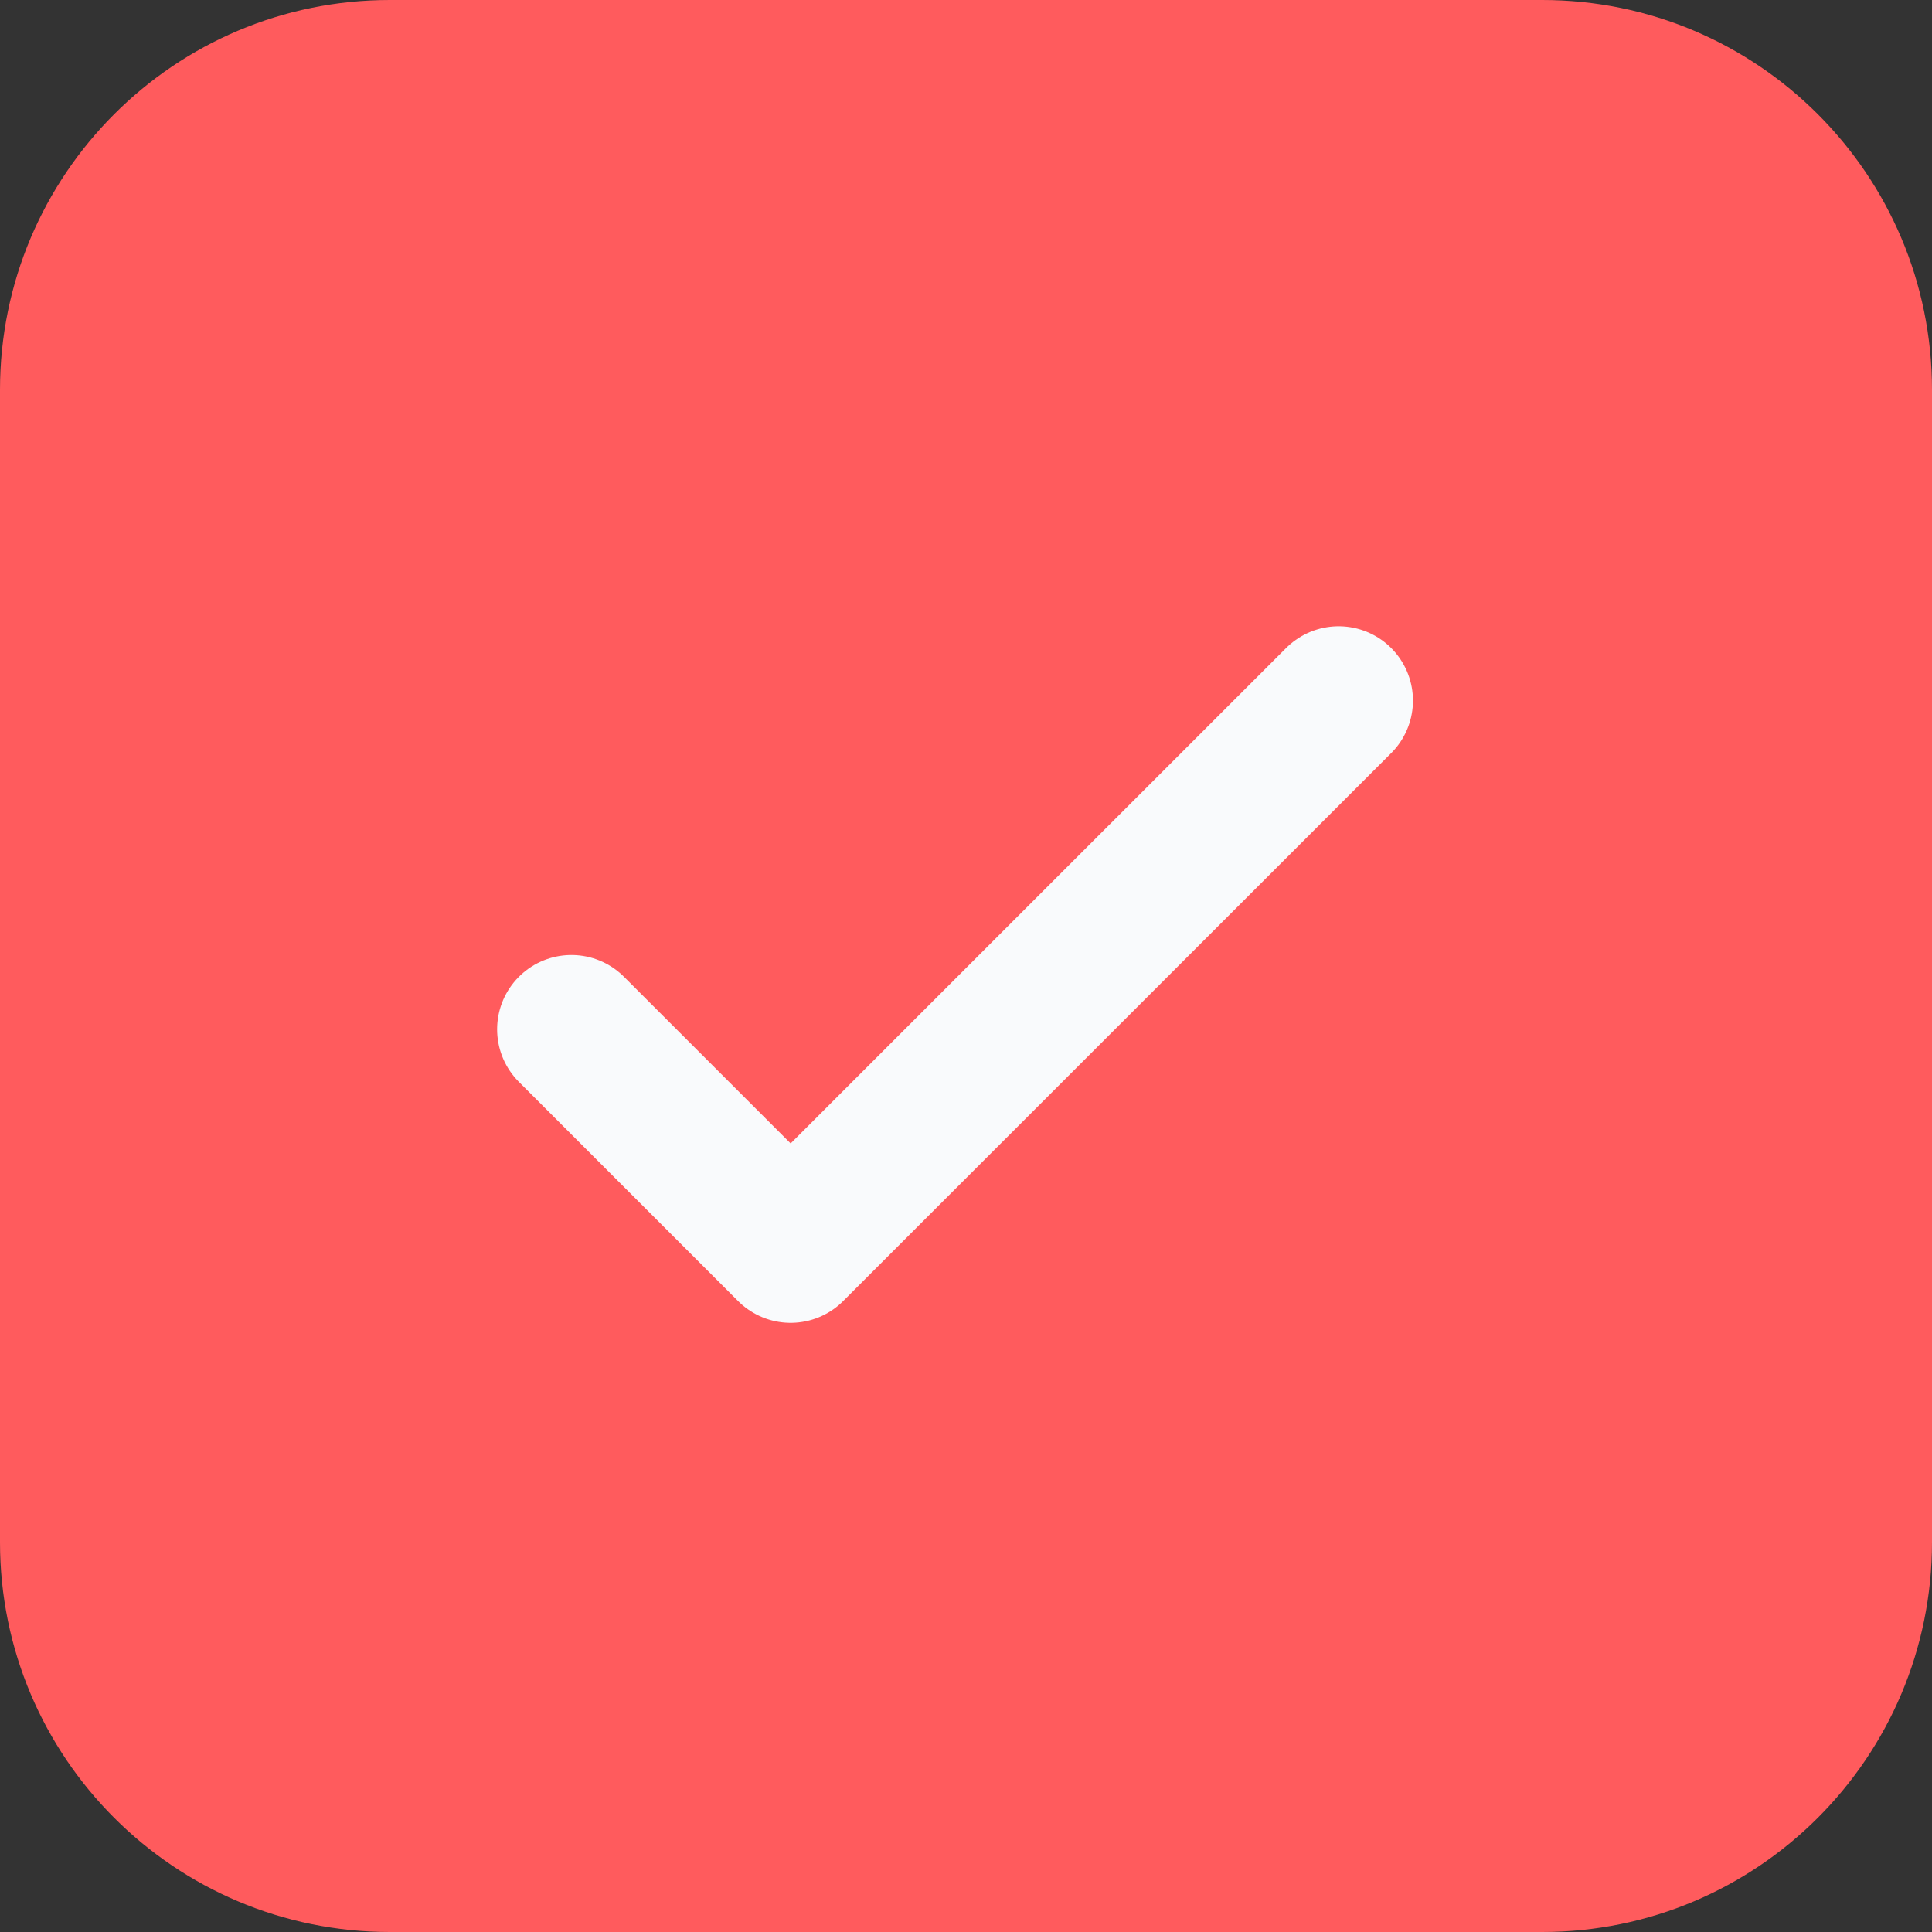 <svg width="26" height="26" viewBox="0 0 26 26" fill="none" xmlns="http://www.w3.org/2000/svg">
<rect x="0" y="0" width="26" height="26" fill="#333333" stroke="none"/>
<g clip-path="url(#clip0_2701_29997)">
<path d="M0 5.246C0 2.349 2.349 0 5.246 0H20.754C23.651 0 26 2.349 26 5.246V20.754C26 23.651 23.651 26 20.754 26H5.246C2.349 26 0 23.651 0 20.754V5.246Z" fill="#FF5B5D"/>
<g clip-path="url(#clip1_2701_29997)">
<path d="M7.69 13.852L10.64 16.802L18.015 9.428" stroke="#F9FAFC" stroke-width="2" stroke-linecap="round" stroke-linejoin="round"/>
</g>
</g>
<defs>
<clipPath id="clip0_2701_29997">
<rect width="26" height="26" fill="white"/>
</clipPath>
<clipPath id="clip1_2701_29997">
<rect width="12.59" height="12.59" fill="white" transform="translate(6.558 6.82)"/>
</clipPath>
</defs>
</svg>
